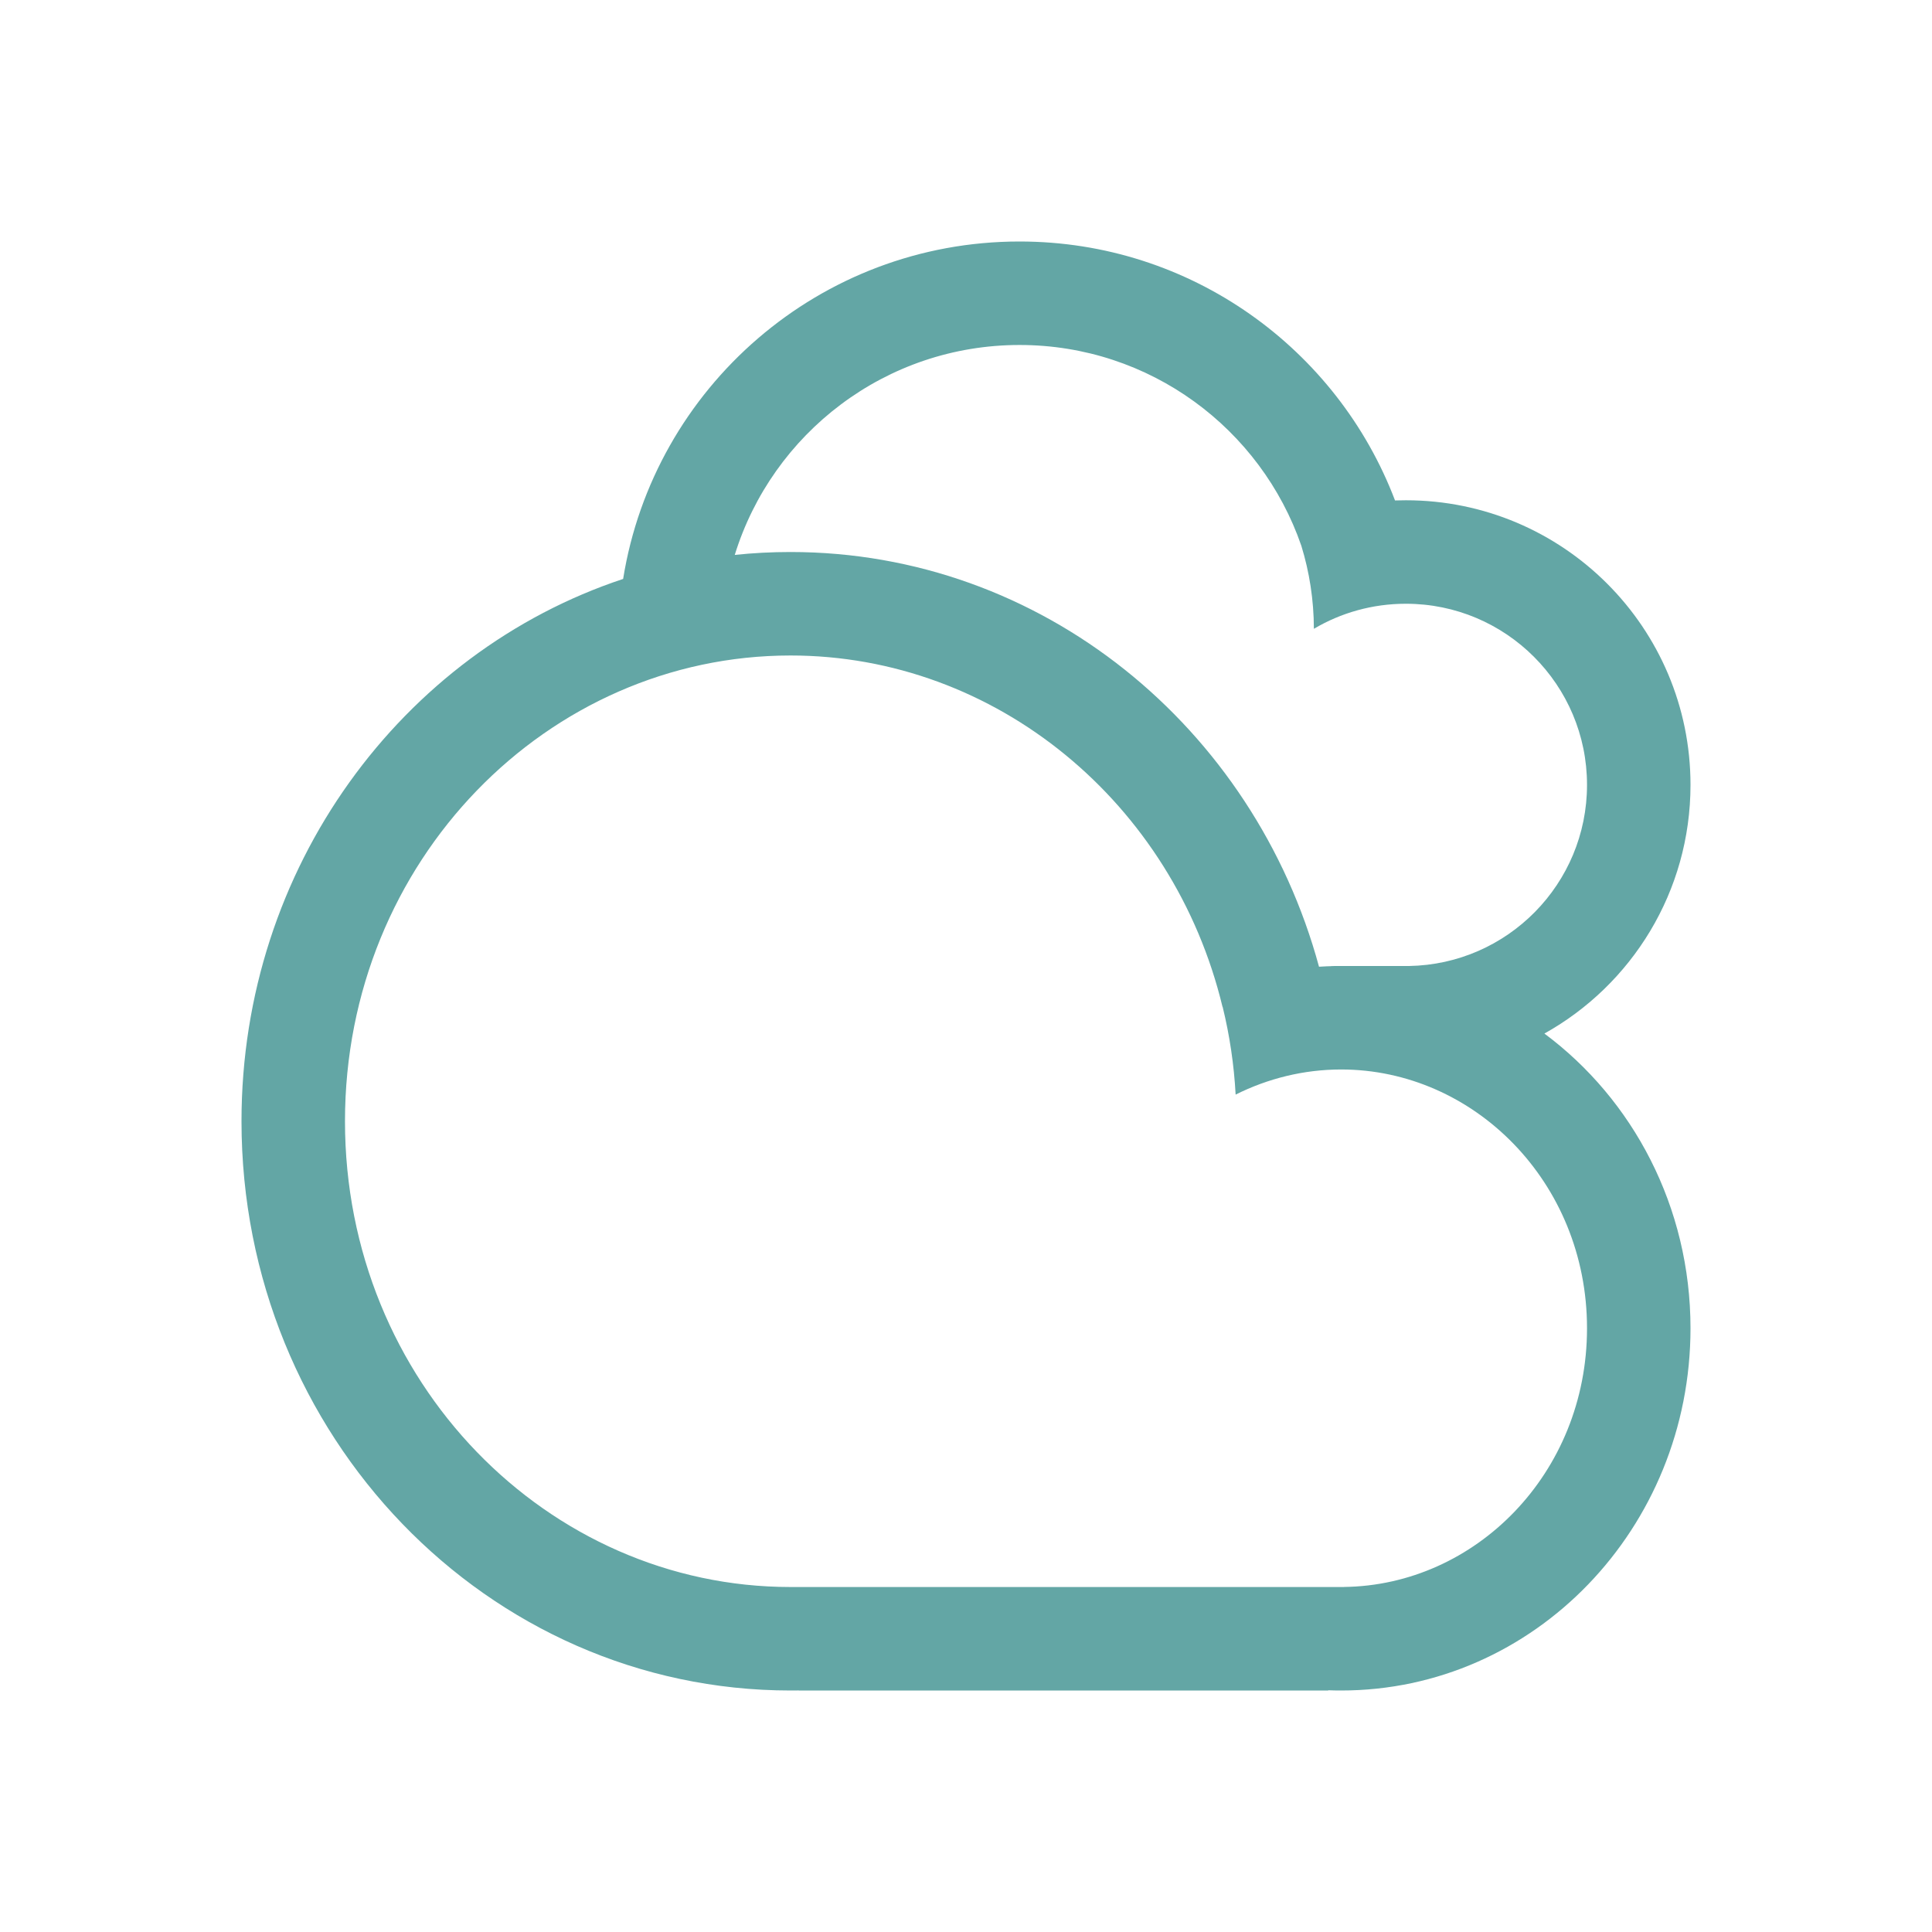 <svg width="32" height="32" viewBox="0 0 32 32" fill="none" xmlns="http://www.w3.org/2000/svg">
<path fill-rule="evenodd" clip-rule="evenodd" d="M12.17 9.191C12.473 9.159 12.781 9.143 13.093 9.143C17.259 9.143 20.771 12.048 21.847 16.012C21.933 16.006 22.019 16.003 22.106 16.001C22.071 16 22.035 16 22 16L21.971 16L21.971 16H23.286H23.337V16C24.97 15.972 26.286 14.64 26.286 13C26.286 11.343 24.942 10 23.286 10C22.729 10 22.208 10.151 21.762 10.415C21.761 9.936 21.688 9.474 21.554 9.039C20.886 7.104 19.049 5.714 16.887 5.714C14.669 5.714 12.792 7.177 12.17 9.191ZM25.58 17.119C27.045 18.208 28 19.988 28 22C28 25.314 25.409 28 22.214 28C22.142 28 22.071 27.999 22 27.996V28H13.229V27.999C13.184 28 13.138 28 13.093 28C8.071 28 4 23.779 4 18.571C4 14.367 6.655 10.805 10.321 9.589C10.829 6.421 13.575 4 16.887 4C19.728 4 22.153 5.782 23.106 8.289C23.165 8.287 23.225 8.286 23.286 8.286C25.889 8.286 28 10.396 28 13C28 14.771 27.024 16.314 25.58 17.119ZM22 26.286H13.229H13.13V26.286L13.093 26.286C9.076 26.286 5.714 22.891 5.714 18.571C5.714 14.252 9.076 10.857 13.093 10.857C16.5 10.857 19.436 13.3 20.249 16.678L20.251 16.677C20.366 17.146 20.439 17.632 20.466 18.13C21 17.863 21.595 17.714 22.214 17.714C24.404 17.714 26.286 19.574 26.286 22C26.286 24.409 24.431 26.26 22.26 26.285V26.286H22Z" fill="#63A6A5"/>
</svg>
